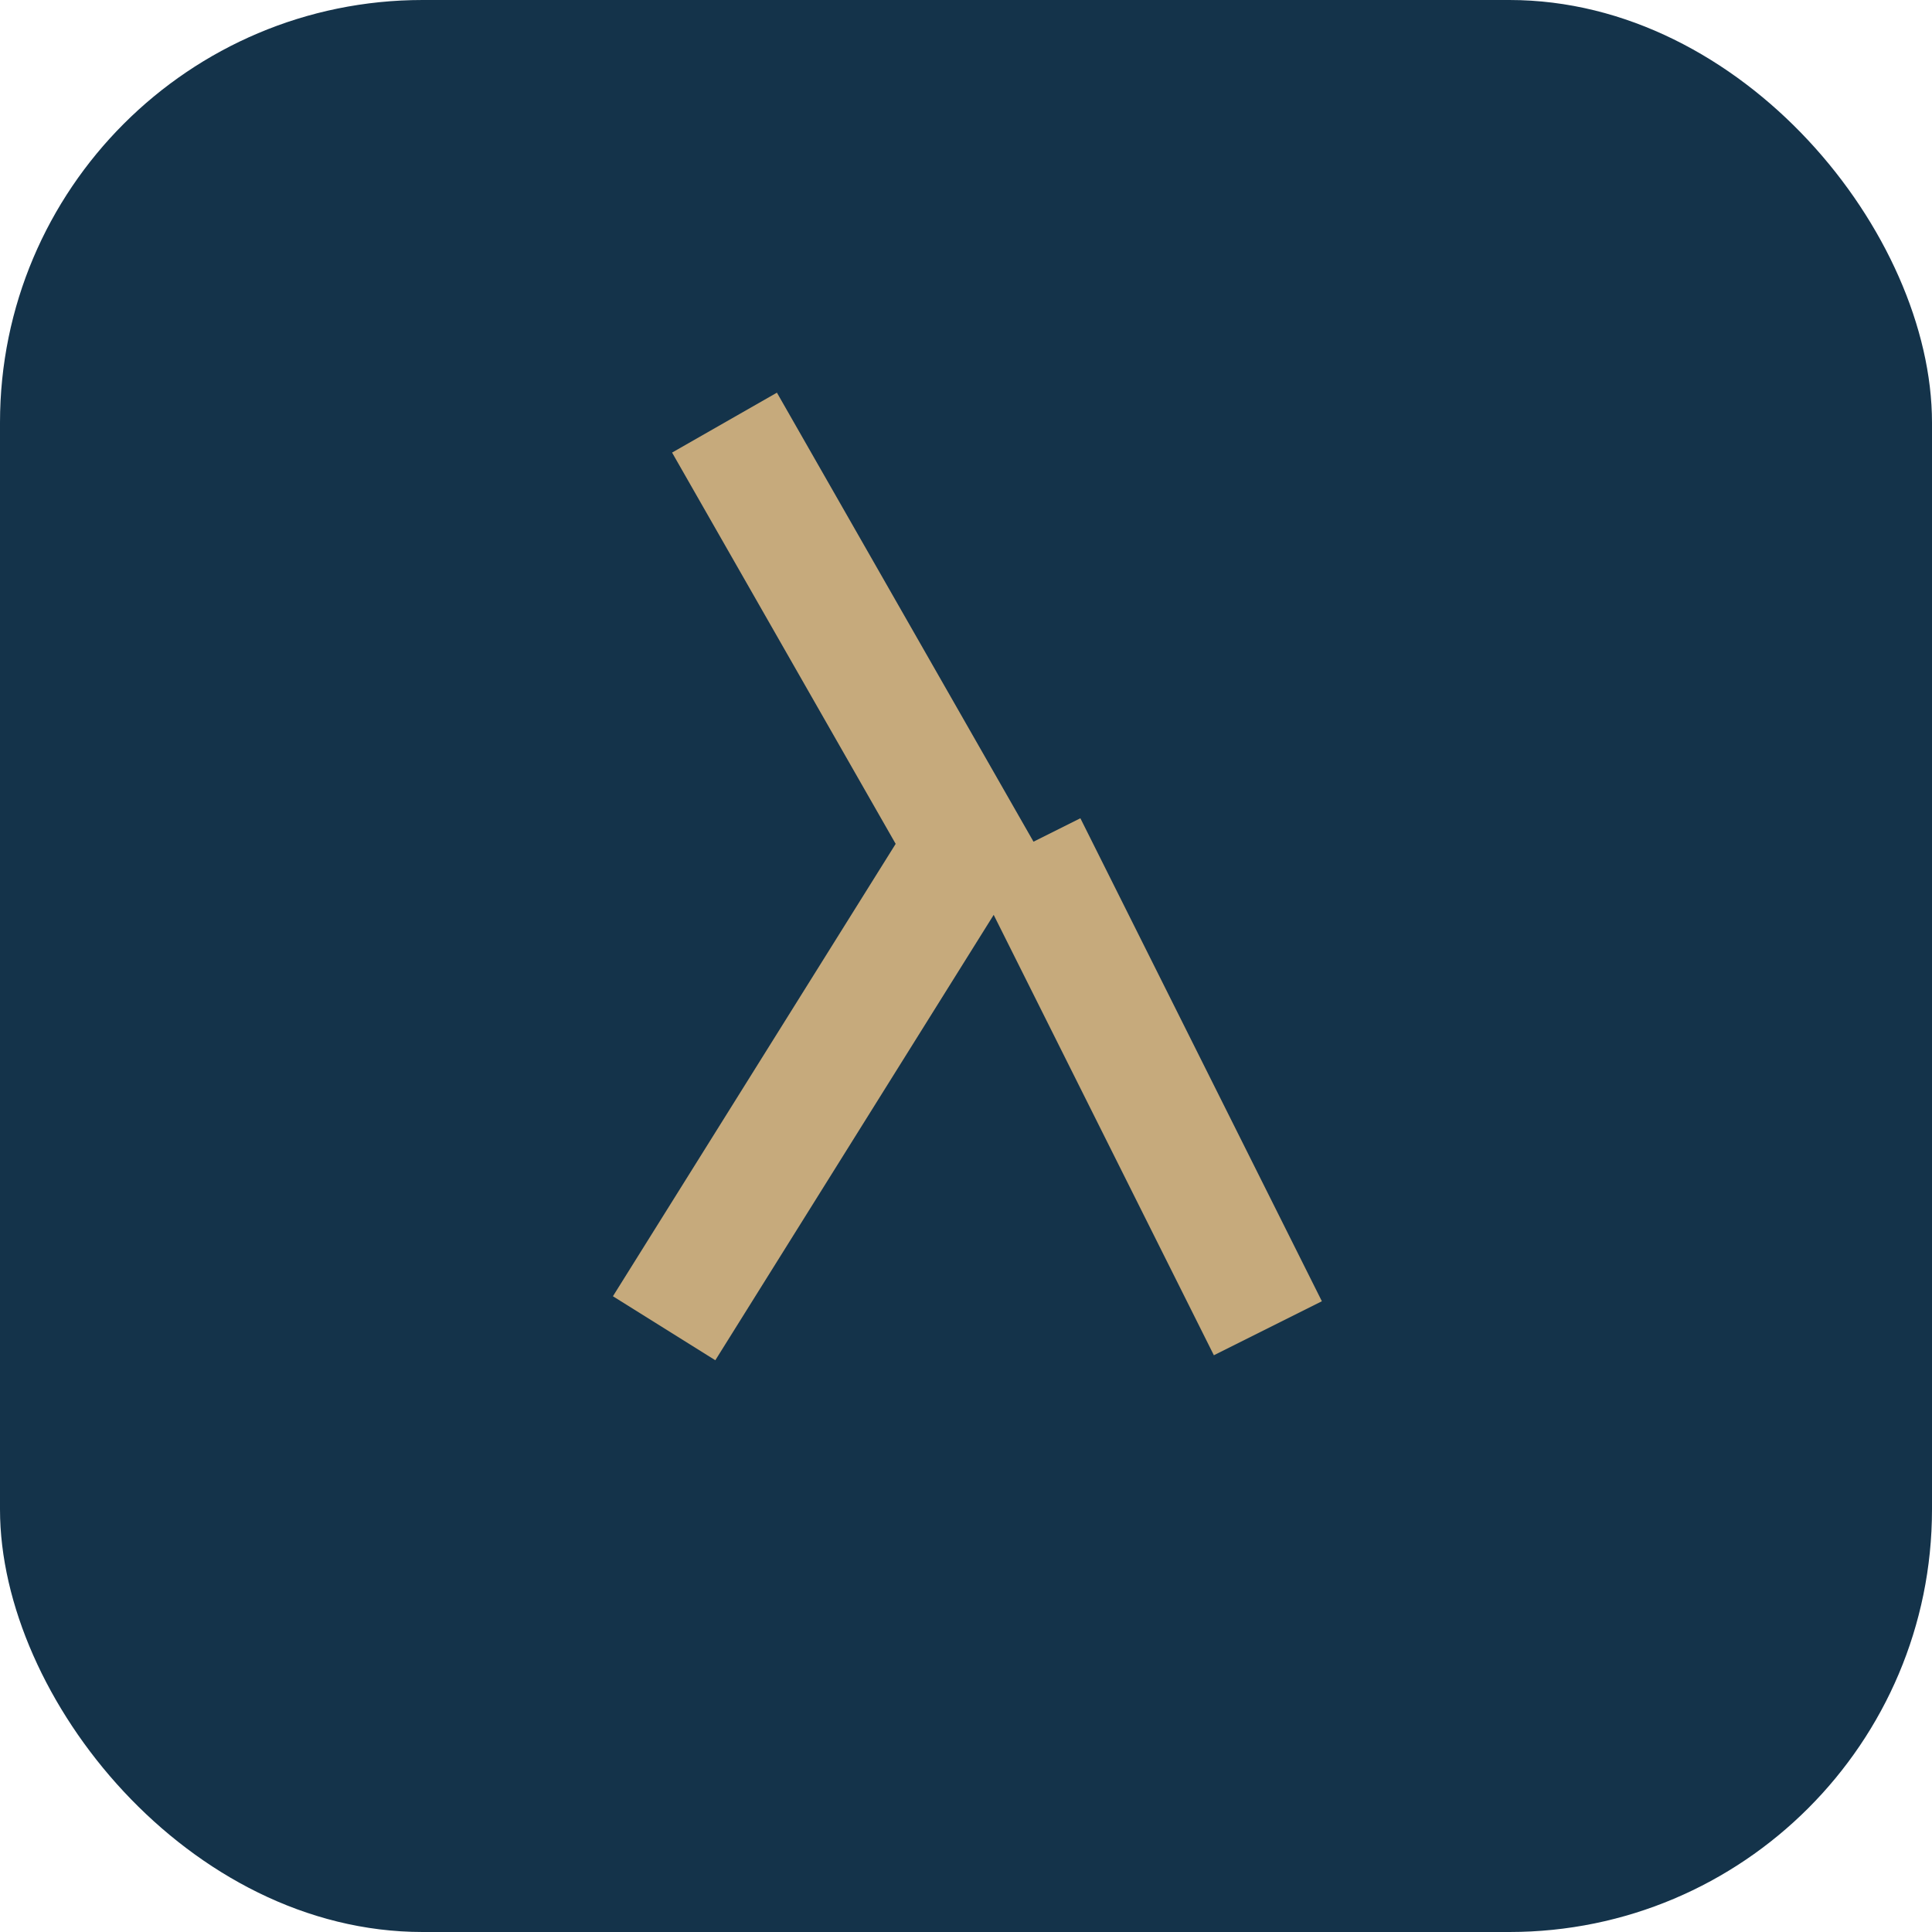 <?xml version="1.0" encoding="UTF-8"?>
<svg xmlns="http://www.w3.org/2000/svg" width="32" height="32" viewBox="0 0 32 32"><rect width="32" height="32" rx="7" fill="#14334A"/><path d="M11 22l5-8-4-7M17 14l4 8" stroke="#C6AA7C" stroke-width="2" fill="none"/></svg>